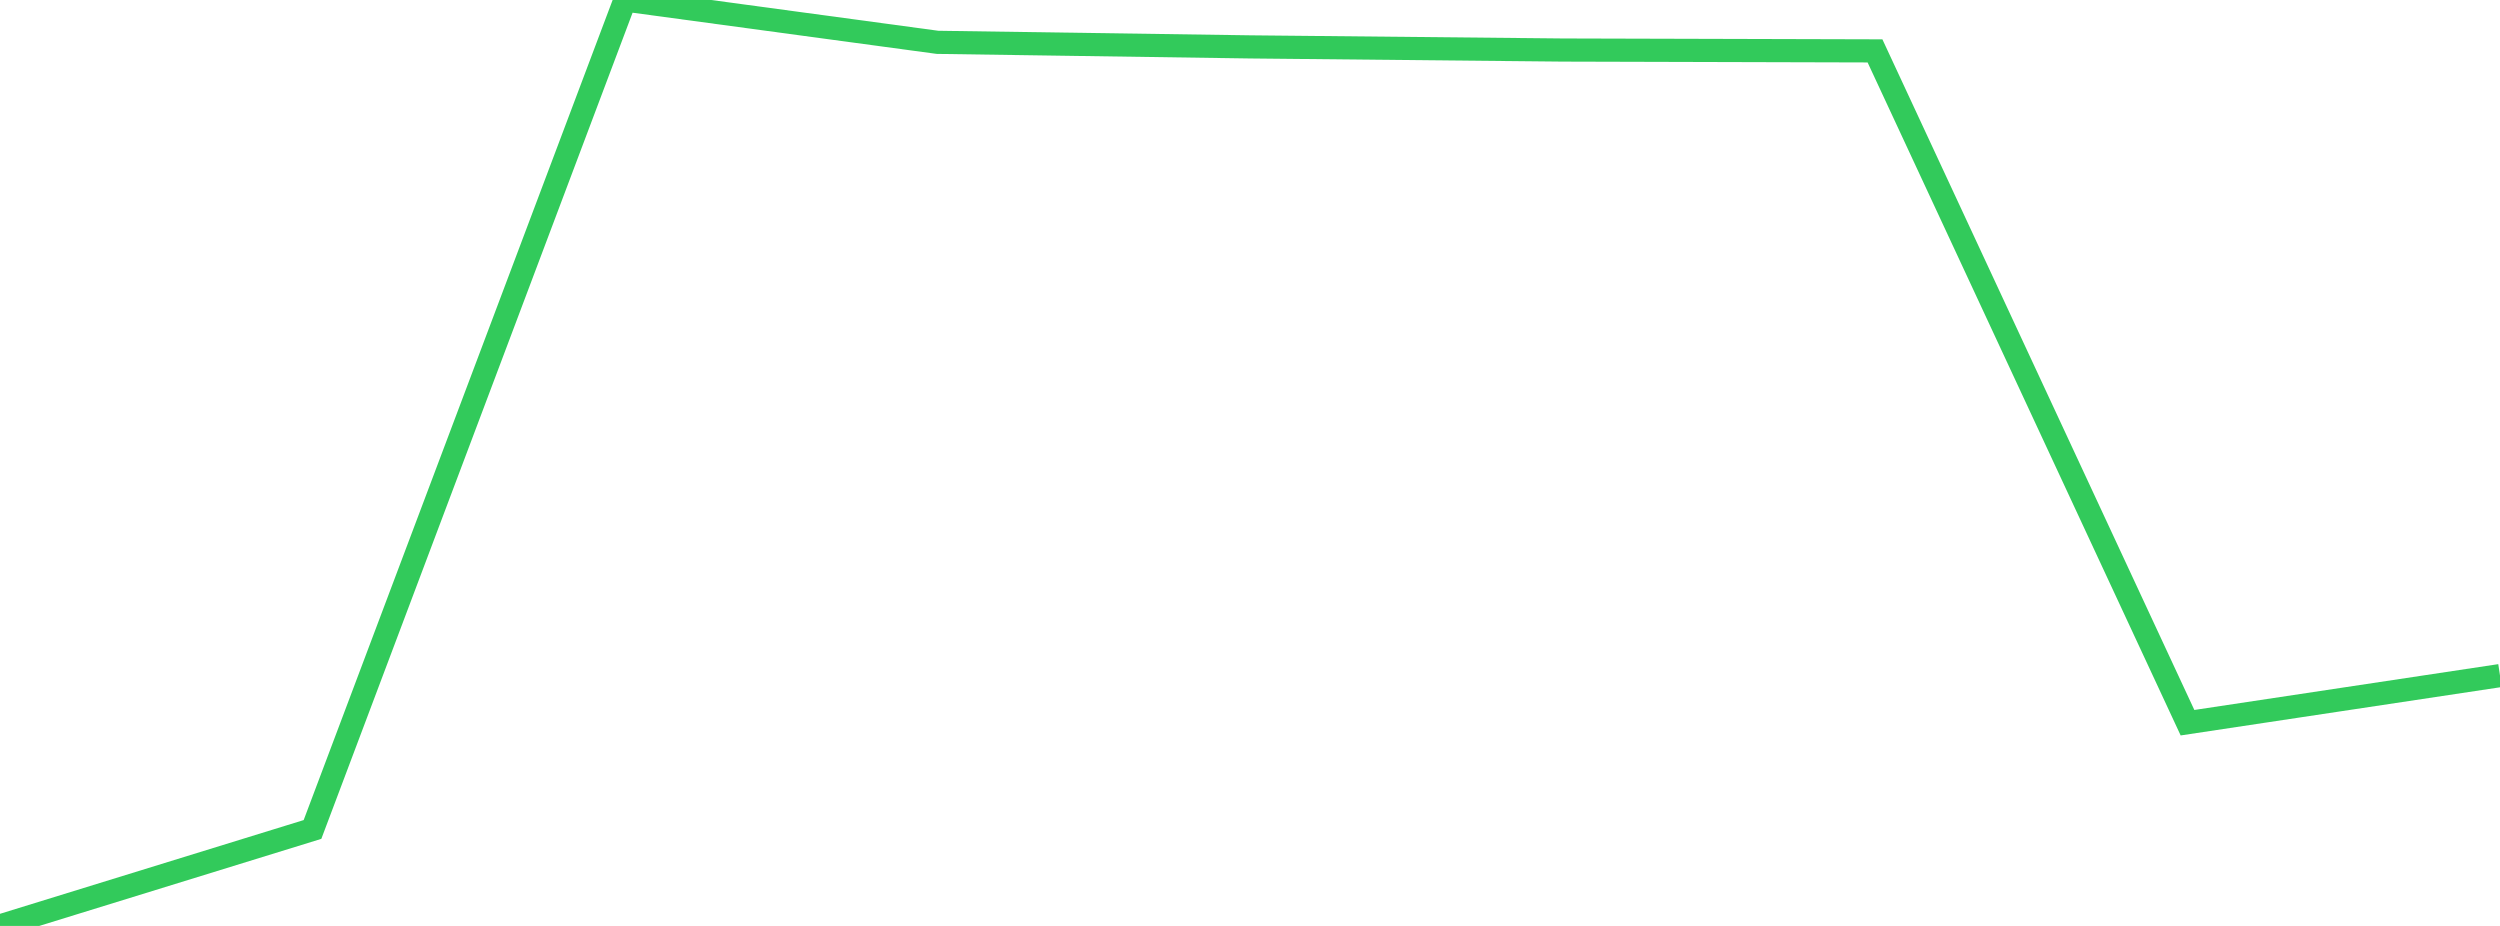 <?xml version="1.0" standalone="no"?>
<!DOCTYPE svg PUBLIC "-//W3C//DTD SVG 1.1//EN" "http://www.w3.org/Graphics/SVG/1.1/DTD/svg11.dtd">

<svg width="135" height="50" viewBox="0 0 135 50" preserveAspectRatio="none" 
  xmlns="http://www.w3.org/2000/svg"
  xmlns:xlink="http://www.w3.org/1999/xlink">


<polyline points="0.0, 50.0 16.875, 44.791 33.75, 0.0 50.625, 2.286 67.5, 2.532 84.375, 2.702 101.25, 2.748 118.125, 39.026 135.0, 36.482" fill="none" stroke="#32ca5b" stroke-width="1.25"/>

</svg>